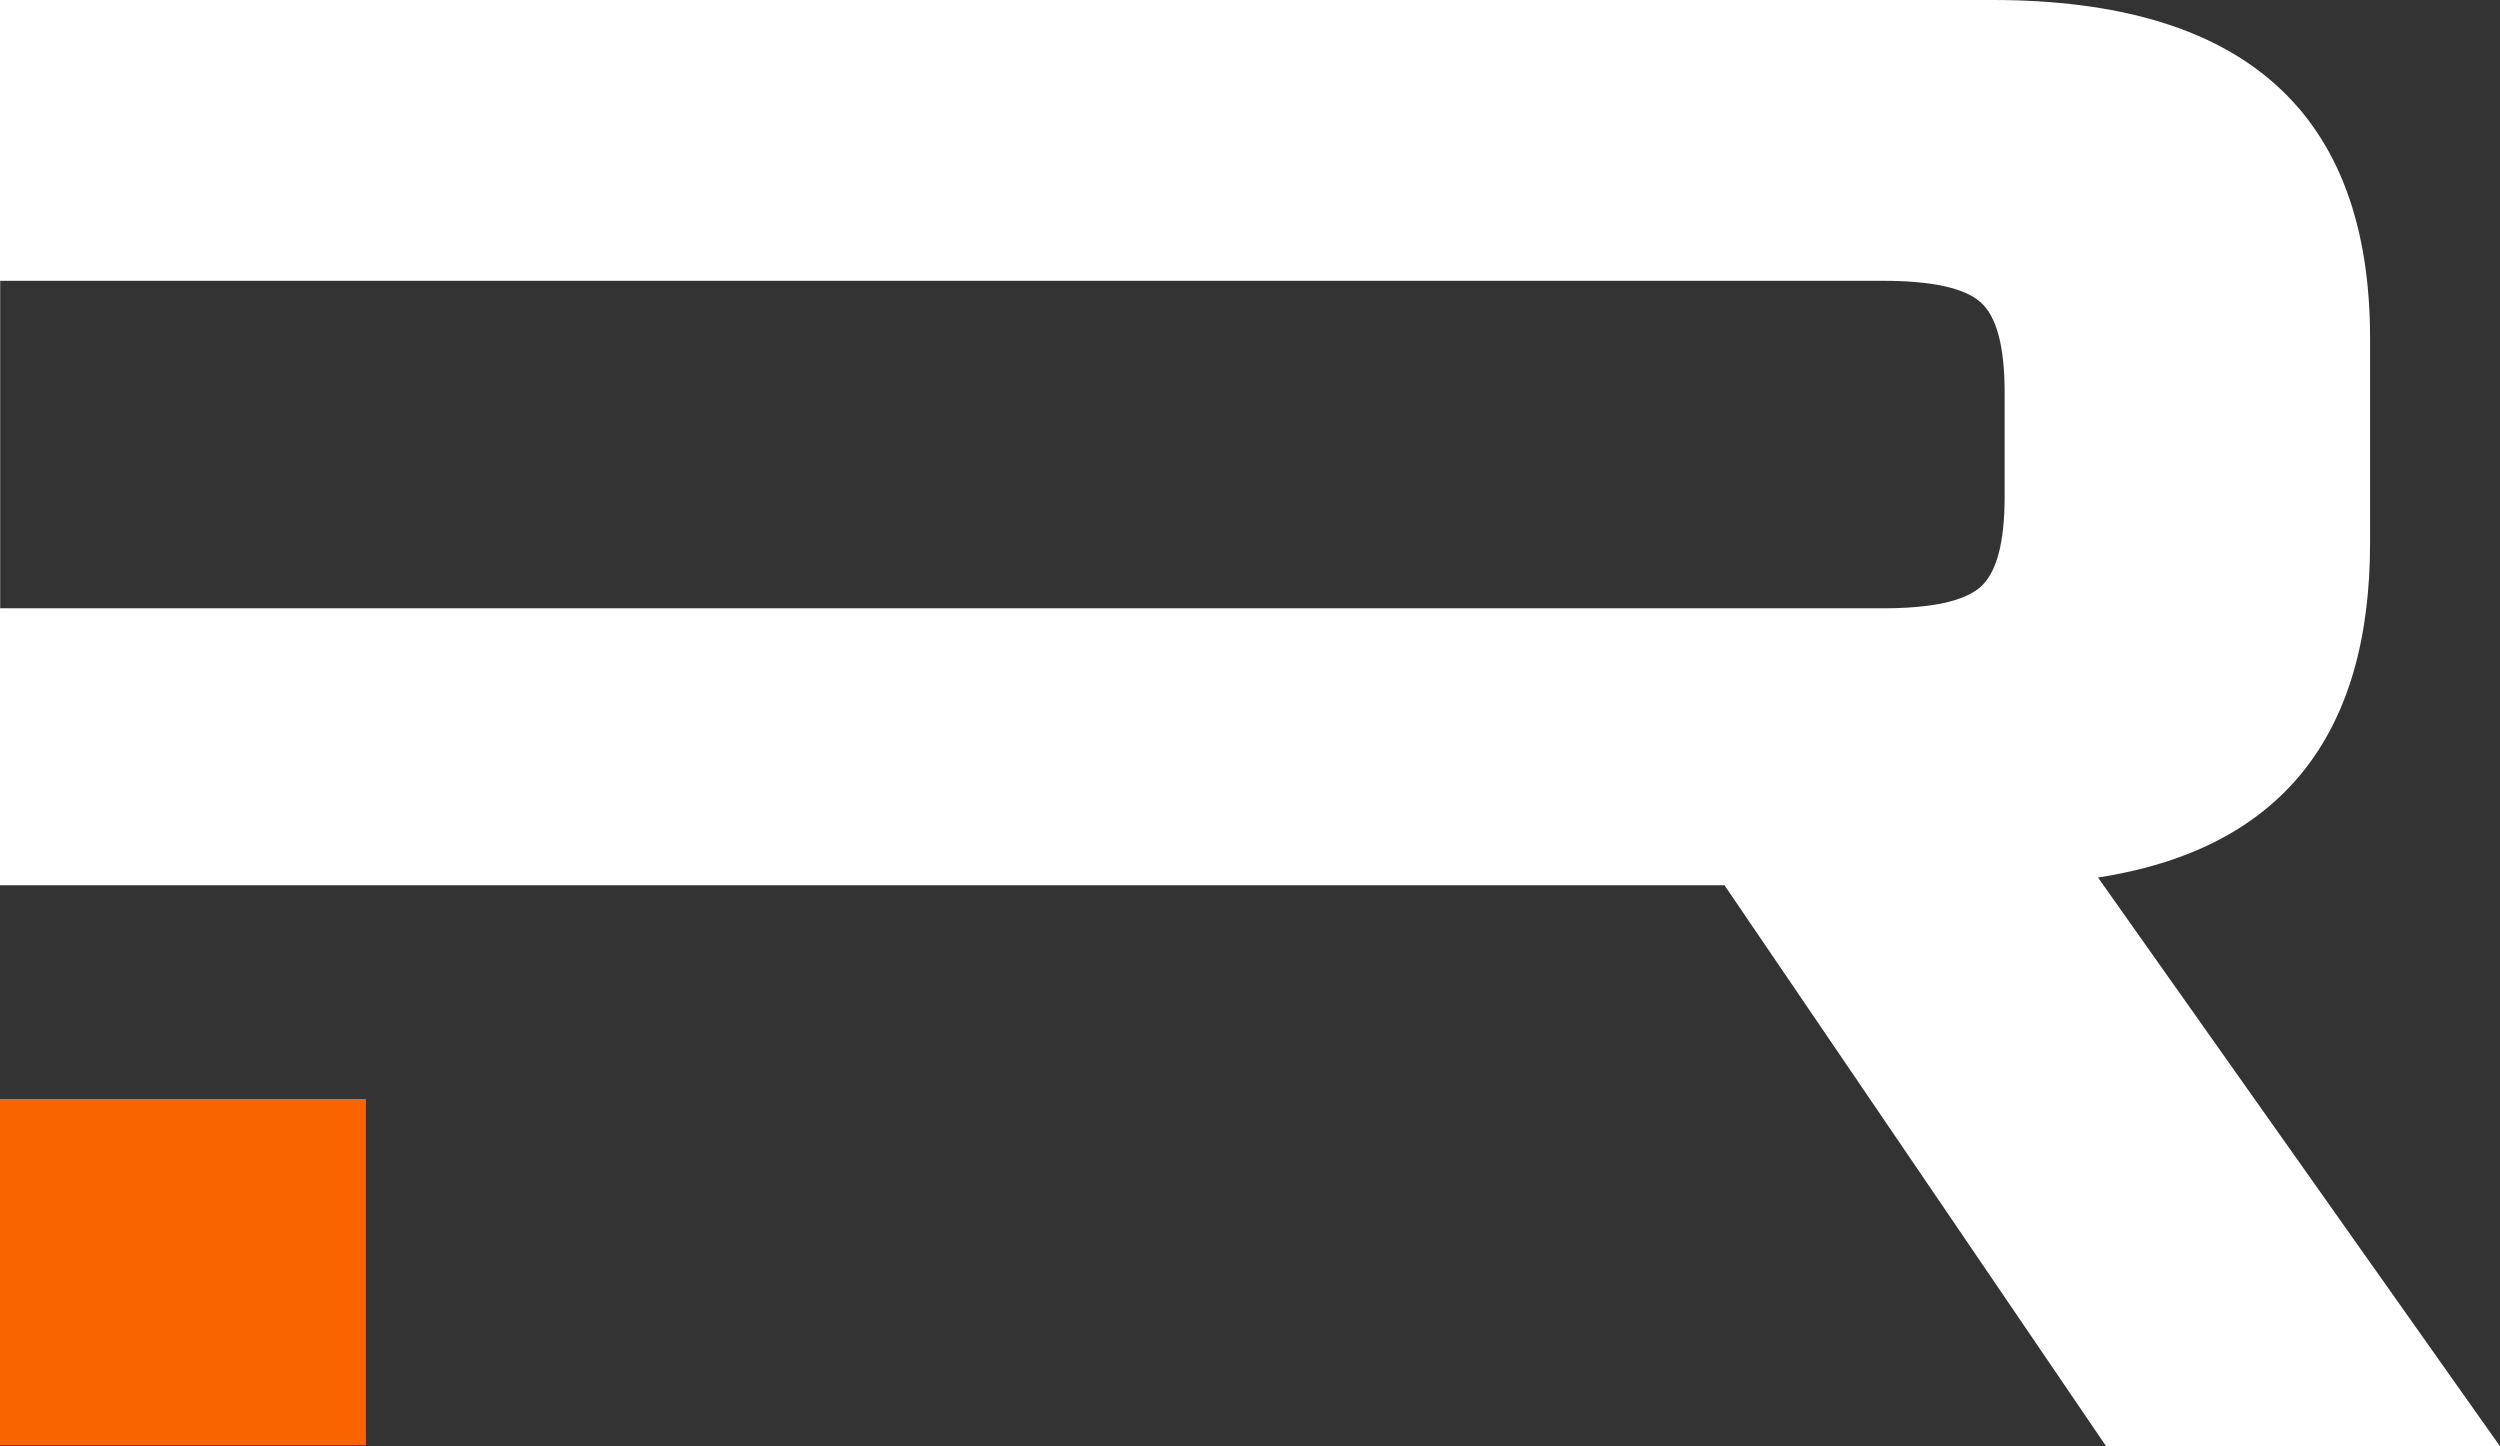 <?xml version="1.0" encoding="UTF-8"?>
<svg width="242px" height="140px" viewBox="0 0 242 140" version="1.1" xmlns="http://www.w3.org/2000/svg" xmlns:xlink="http://www.w3.org/1999/xlink">
    <rect x="0" y="0" width="242" height="140" fill="#333333" stroke="none"/>
    <title>logo-2</title>
    <g id="Page-1" stroke="none" stroke-width="1" fill="none" fill-rule="evenodd">
        <g id="logo-rv" transform="translate(-129, -180)">
            <g id="logo-2" transform="translate(129, 180)">
                <path d="M35.374,85.691 L1.35244575e-13,85.691 L1.35244575e-13,0 L192.87,0 C217.239,0 229.423,10.922 229.423,32.766 L229.423,52.553 C229.423,71.419 220.645,82.216 203.089,84.947 L242,140 L203.875,140 L166.929,85.691 L35.374,85.691 Z M0.017,27.181 L0.017,58.883 L182.258,58.883 C186.975,58.883 190.119,58.2 191.691,56.835 C193.263,55.47 194.049,52.553 194.049,48.085 L194.049,37.979 C194.049,33.511 193.263,30.594 191.691,29.229 C190.119,27.863 186.975,27.181 182.258,27.181 L0.017,27.181 Z" id="R" fill="#FFFFFF" fill-rule="nonzero"></path>
                <polygon id="Rectangle" fill="#FA6400" points="0 106.383 35.419 106.383 35.419 139.894 0 139.894"></polygon>
            </g>
        </g>
    </g>
</svg>